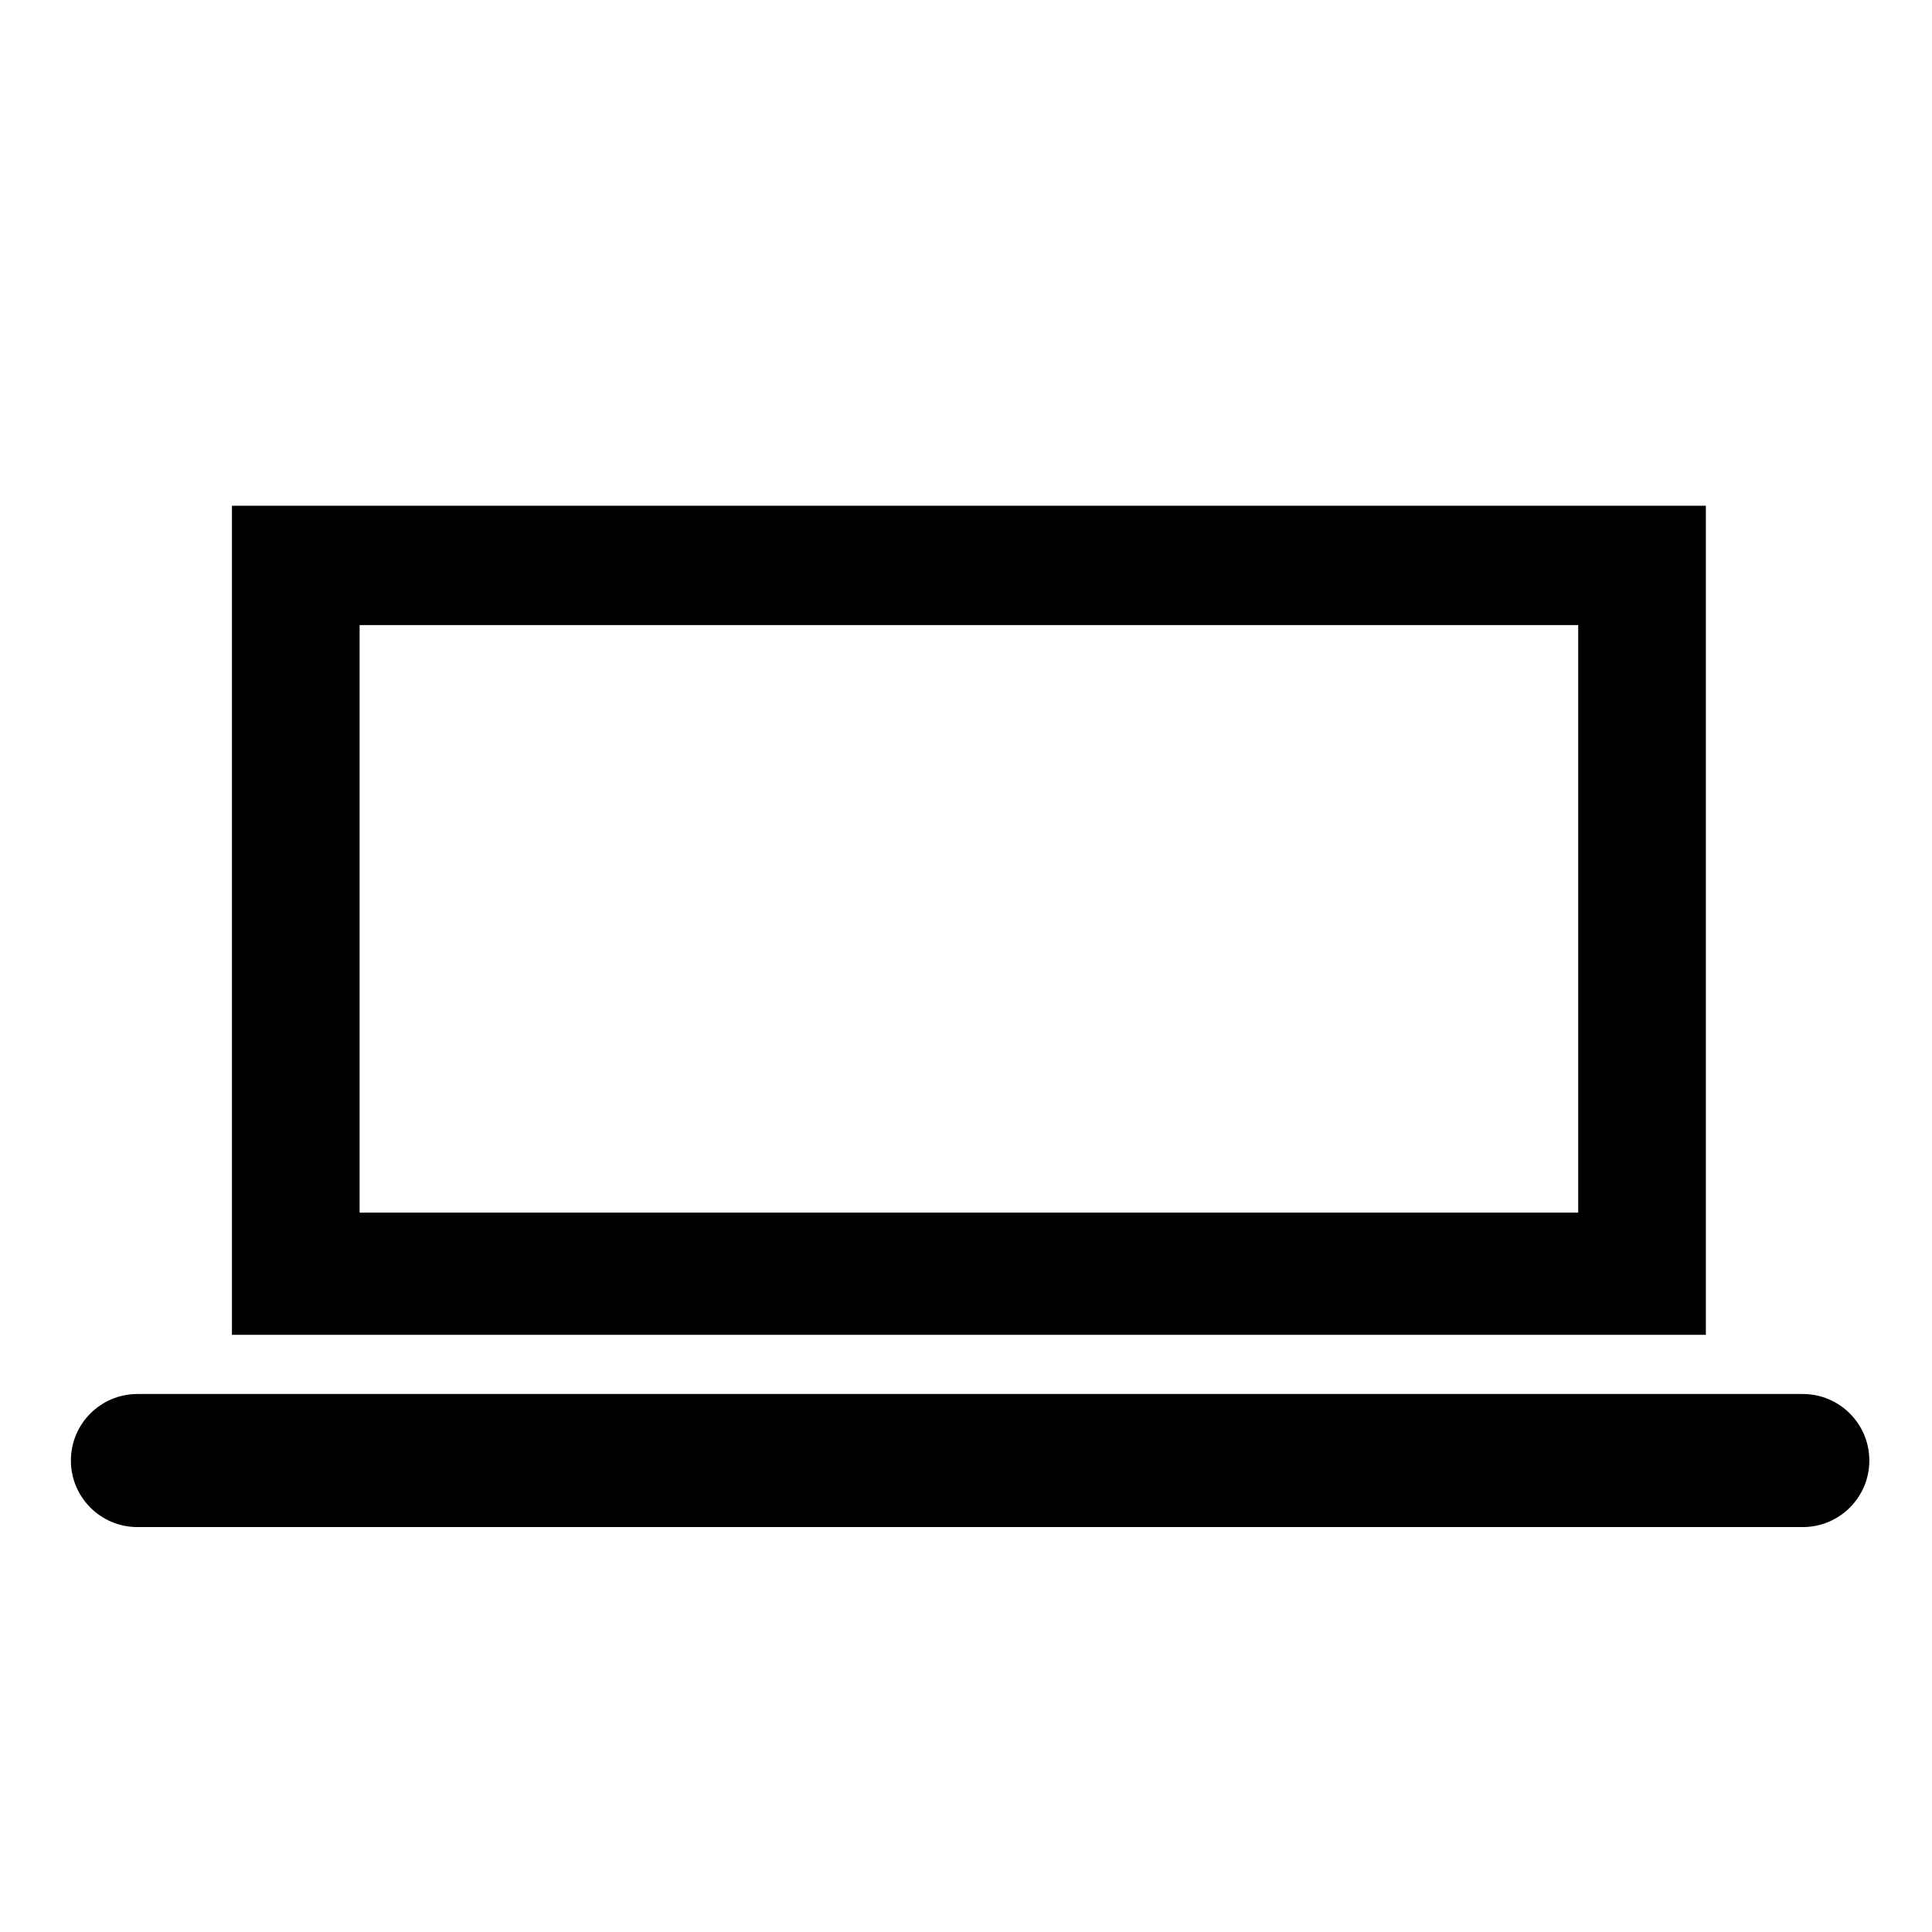 <?xml version="1.0" encoding="UTF-8"?>
<!-- The Best Svg Icon site in the world: iconSvg.co, Visit us! https://iconsvg.co -->
<svg fill="#000000" width="800px" height="800px" version="1.1" viewBox="144 144 512 512" xmlns="http://www.w3.org/2000/svg">
 <g>
  <path d="m205.47 278.03v219.71h390.6v-219.71zm356.77 187.33h-322.94v-155.71h322.94z"/>
  <path d="m621.76 548.69h-441.34c-9.738 0-17.633-7.898-17.633-17.633 0-9.738 7.894-17.633 17.633-17.633h441.34c9.738 0 17.633 7.898 17.633 17.633 0.004 9.734-7.894 17.633-17.633 17.633z"/>
 </g>
</svg>
